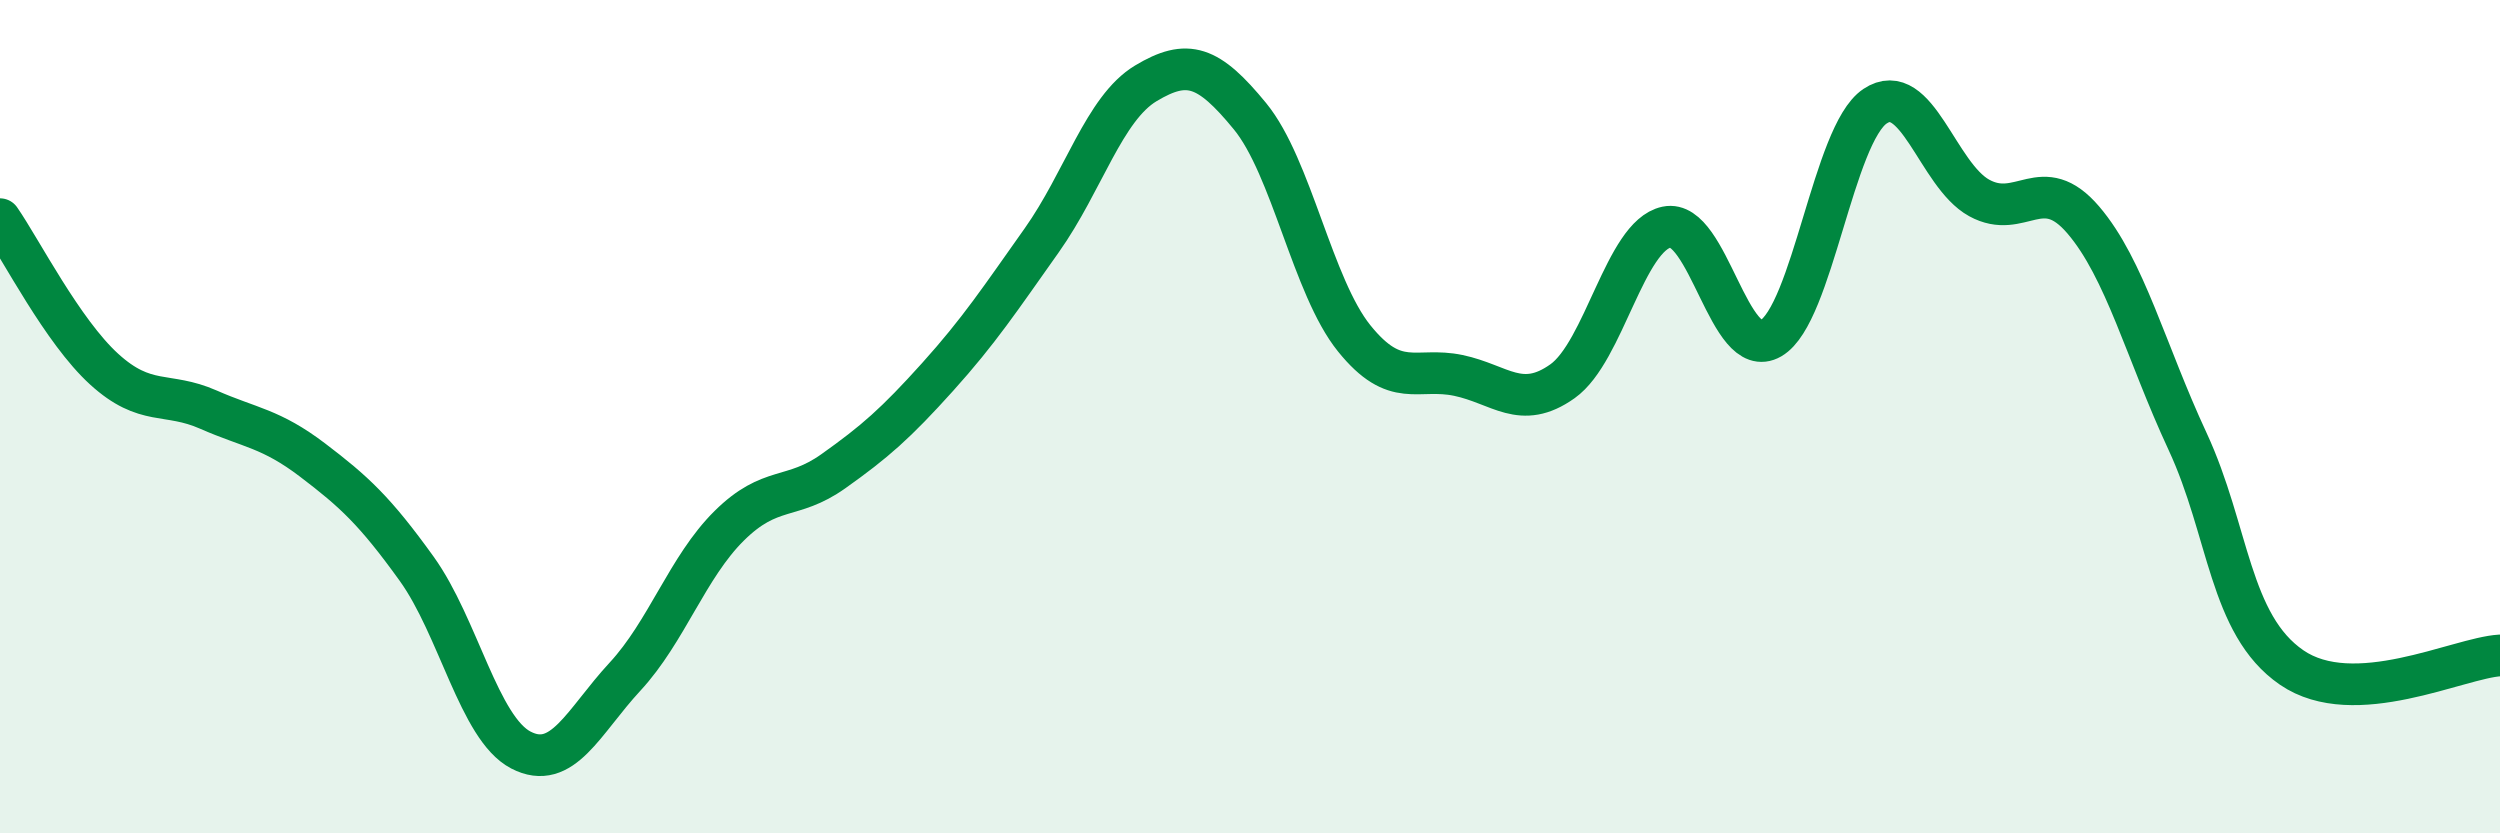 
    <svg width="60" height="20" viewBox="0 0 60 20" xmlns="http://www.w3.org/2000/svg">
      <path
        d="M 0,5.26 C 0.5,5.98 1.5,7.95 2.5,8.86 C 3.5,9.77 4,9.39 5,9.83 C 6,10.27 6.5,10.28 7.5,11.04 C 8.5,11.8 9,12.26 10,13.65 C 11,15.04 11.5,17.48 12.5,18 C 13.5,18.52 14,17.32 15,16.24 C 16,15.16 16.5,13.61 17.5,12.62 C 18.5,11.63 19,12.02 20,11.31 C 21,10.6 21.5,10.16 22.5,9.05 C 23.5,7.94 24,7.18 25,5.77 C 26,4.36 26.5,2.6 27.5,2 C 28.5,1.4 29,1.57 30,2.79 C 31,4.01 31.5,6.88 32.5,8.12 C 33.5,9.36 34,8.8 35,9.01 C 36,9.22 36.5,9.86 37.5,9.15 C 38.5,8.44 39,5.66 40,5.45 C 41,5.24 41.5,8.7 42.5,8.12 C 43.5,7.54 44,3.22 45,2.55 C 46,1.88 46.5,4.2 47.5,4.75 C 48.5,5.3 49,4.11 50,5.28 C 51,6.45 51.5,8.44 52.5,10.59 C 53.5,12.74 53.5,14.99 55,16.02 C 56.5,17.05 59,15.79 60,15.73L60 20L0 20Z"
        fill="#008740"
        opacity="0.1"
        stroke-linecap="round"
        stroke-linejoin="round"
      />
      <path
        d="M 0,5.26 C 0.5,5.98 1.5,7.95 2.5,8.86 C 3.5,9.77 4,9.39 5,9.83 C 6,10.27 6.5,10.28 7.5,11.04 C 8.5,11.8 9,12.26 10,13.65 C 11,15.04 11.5,17.48 12.5,18 C 13.5,18.52 14,17.32 15,16.24 C 16,15.16 16.5,13.61 17.5,12.62 C 18.5,11.63 19,12.02 20,11.31 C 21,10.6 21.5,10.16 22.5,9.05 C 23.5,7.94 24,7.18 25,5.77 C 26,4.36 26.5,2.6 27.5,2 C 28.5,1.4 29,1.57 30,2.79 C 31,4.01 31.5,6.88 32.5,8.12 C 33.5,9.36 34,8.8 35,9.01 C 36,9.22 36.5,9.86 37.5,9.15 C 38.5,8.44 39,5.66 40,5.45 C 41,5.24 41.5,8.7 42.5,8.12 C 43.5,7.54 44,3.22 45,2.55 C 46,1.88 46.5,4.2 47.5,4.75 C 48.5,5.3 49,4.11 50,5.28 C 51,6.45 51.5,8.44 52.5,10.59 C 53.5,12.74 53.5,14.99 55,16.02 C 56.5,17.05 59,15.79 60,15.73"
        stroke="#008740"
        stroke-width="1"
        fill="none"
        stroke-linecap="round"
        stroke-linejoin="round"
      />
    </svg>
  